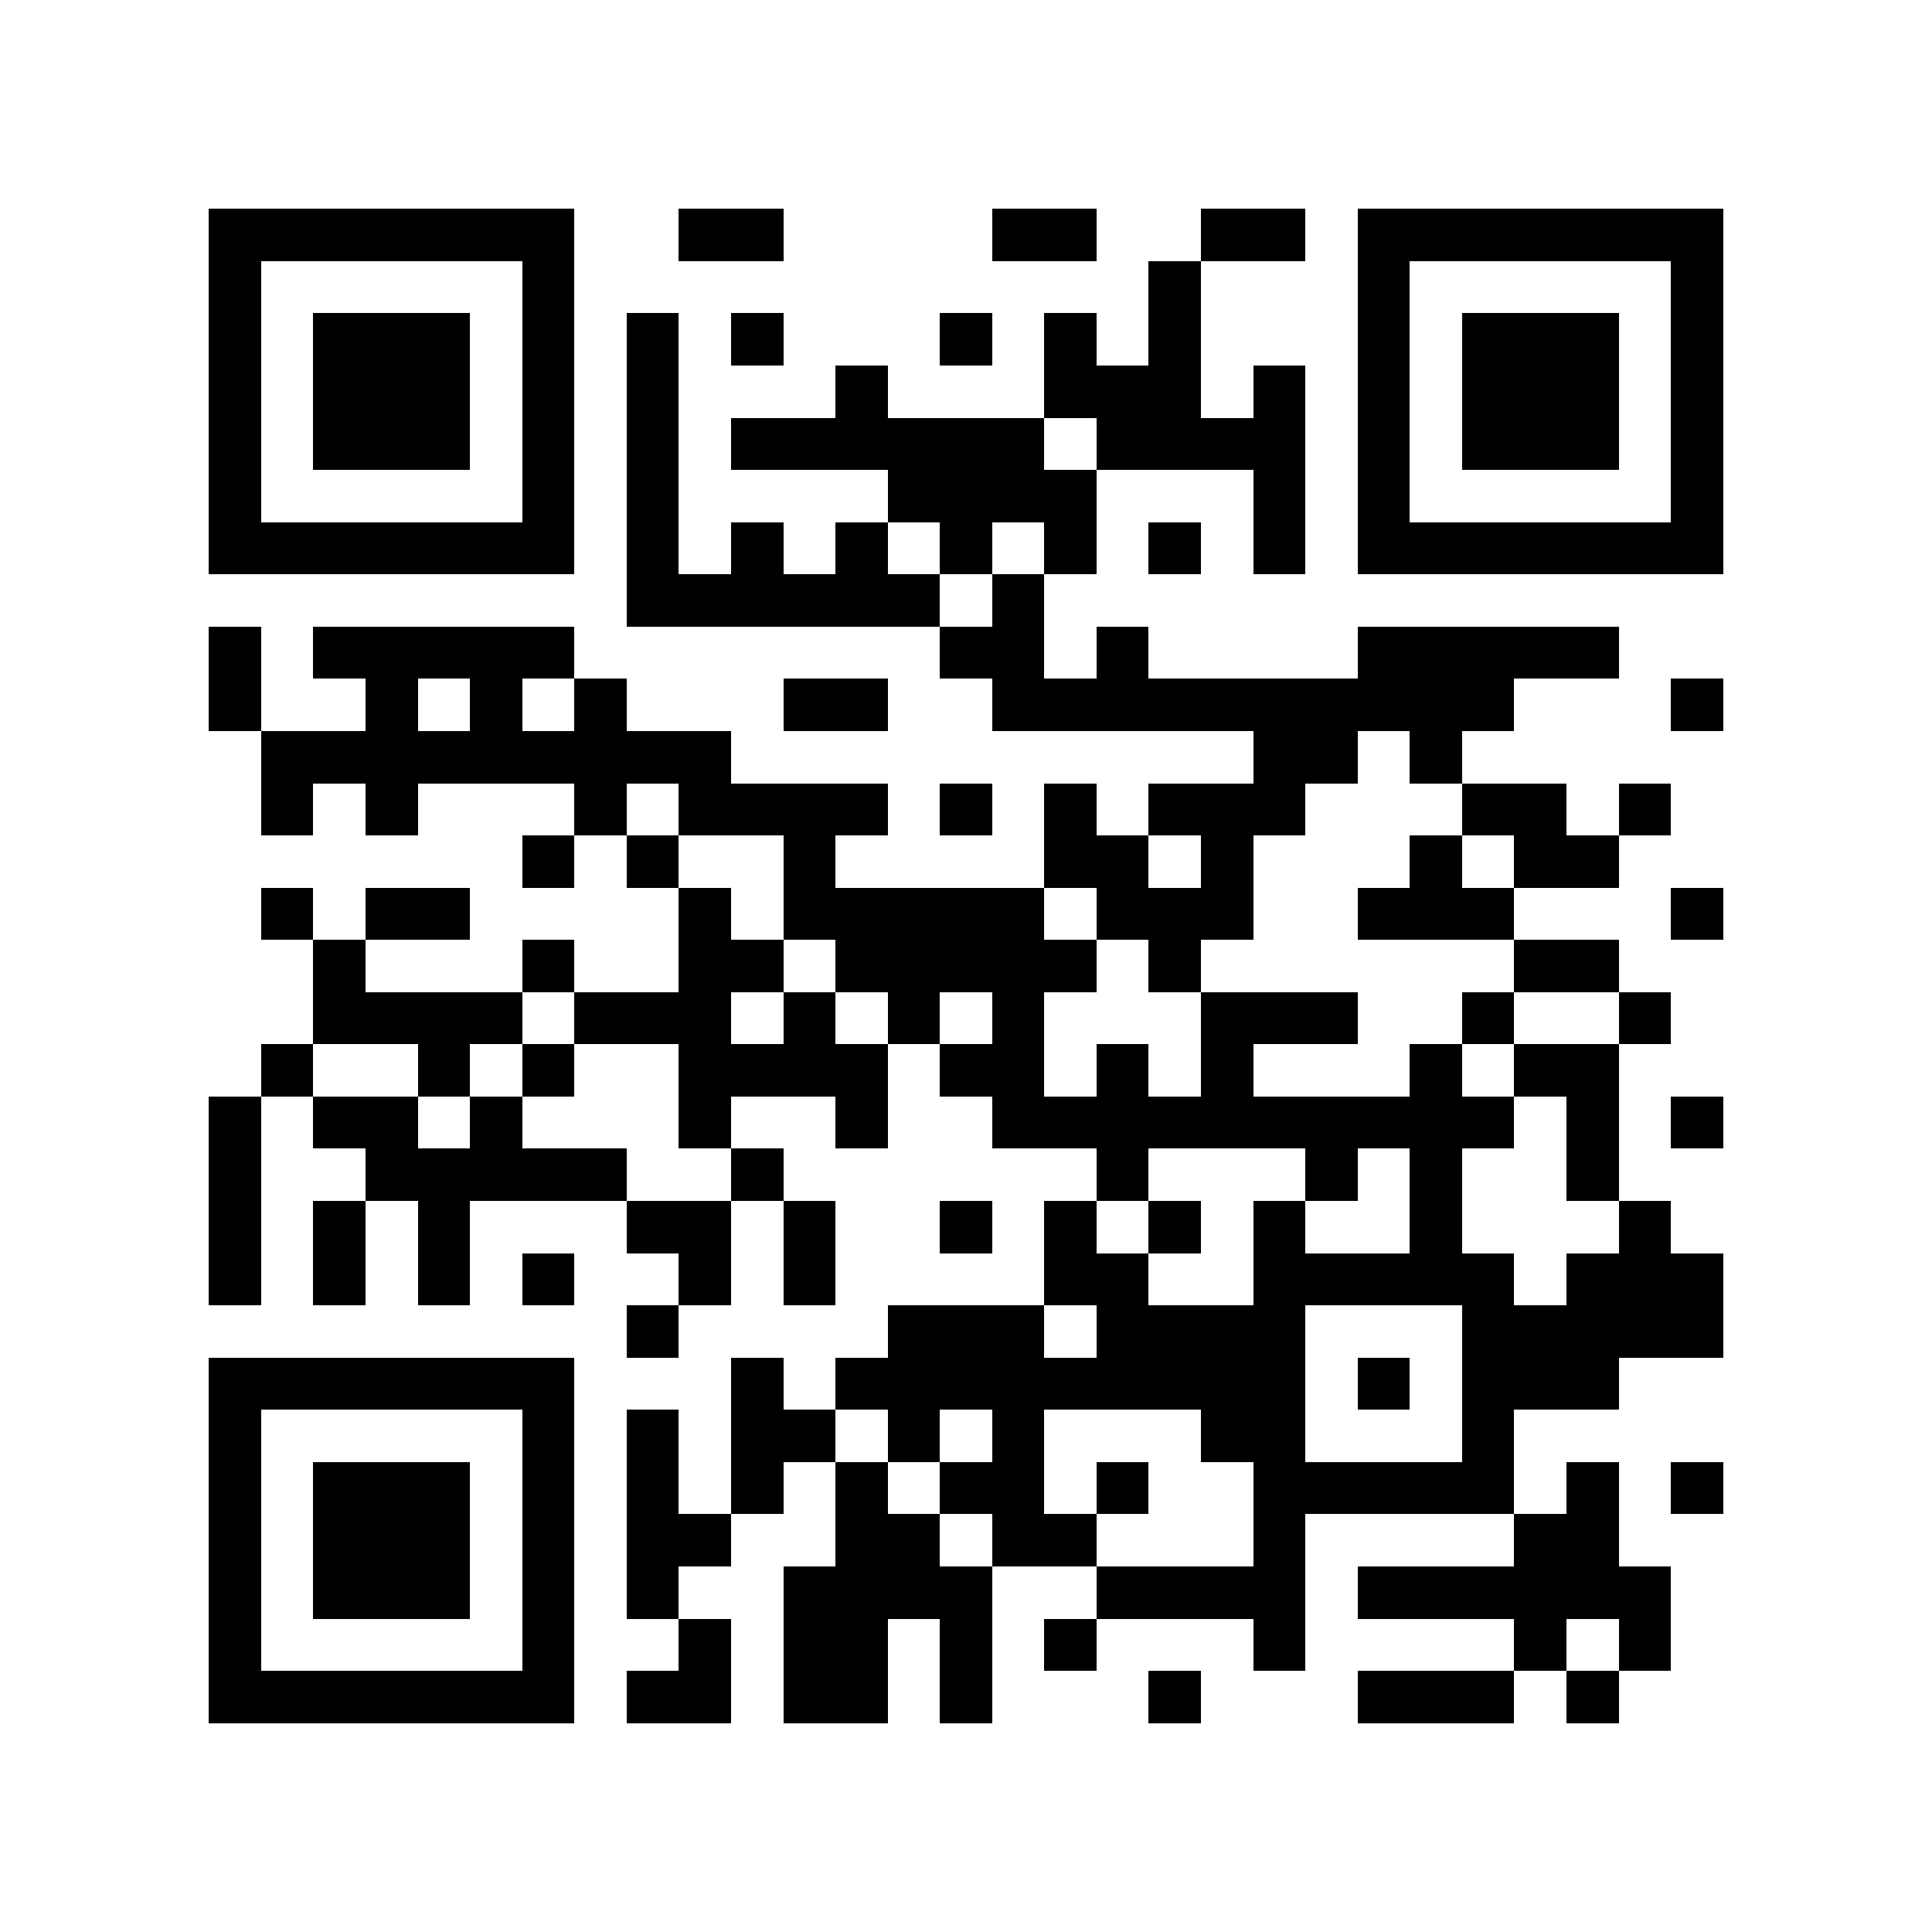 <svg xmlns="http://www.w3.org/2000/svg" width="300" height="300" viewBox="0 0 37 37" shape-rendering="crispEdges"><path fill="#ffffff" d="M0 0h37v37H0z"></path><path stroke="#000000" d="M4 4.5h7m2 0h2m4 0h2m2 0h2m1 0h7M4 5.5h1m5 0h1m11 0h1m3 0h1m5 0h1M4 6.5h1m1 0h3m1 0h1m1 0h1m1 0h1m3 0h1m1 0h1m1 0h1m3 0h1m1 0h3m1 0h1M4 7.5h1m1 0h3m1 0h1m1 0h1m3 0h1m3 0h3m1 0h1m1 0h1m1 0h3m1 0h1M4 8.5h1m1 0h3m1 0h1m1 0h1m1 0h6m1 0h4m1 0h1m1 0h3m1 0h1M4 9.5h1m5 0h1m1 0h1m4 0h4m3 0h1m1 0h1m5 0h1M4 10.5h7m1 0h1m1 0h1m1 0h1m1 0h1m1 0h1m1 0h1m1 0h1m1 0h7M12 11.5h6m1 0h1M4 12.5h1m1 0h5m7 0h2m1 0h1m4 0h5M4 13.5h1m2 0h1m1 0h1m1 0h1m3 0h2m2 0h10m3 0h1M5 14.5h9m10 0h2m1 0h1M5 15.5h1m1 0h1m3 0h1m1 0h4m1 0h1m1 0h1m1 0h3m3 0h2m1 0h1M10 16.5h1m1 0h1m2 0h1m4 0h2m1 0h1m3 0h1m1 0h2M5 17.5h1m1 0h2m4 0h1m1 0h5m1 0h3m2 0h3m3 0h1M6 18.5h1m3 0h1m2 0h2m1 0h5m1 0h1m6 0h2M6 19.5h4m1 0h3m1 0h1m1 0h1m1 0h1m3 0h3m2 0h1m2 0h1M5 20.5h1m2 0h1m1 0h1m2 0h4m1 0h2m1 0h1m1 0h1m3 0h1m1 0h2M4 21.5h1m1 0h2m1 0h1m3 0h1m2 0h1m2 0h10m1 0h1m1 0h1M4 22.5h1m2 0h5m2 0h1m6 0h1m3 0h1m1 0h1m2 0h1M4 23.5h1m1 0h1m1 0h1m3 0h2m1 0h1m2 0h1m1 0h1m1 0h1m1 0h1m2 0h1m3 0h1M4 24.5h1m1 0h1m1 0h1m1 0h1m2 0h1m1 0h1m4 0h2m2 0h5m1 0h3M12 25.5h1m4 0h3m1 0h4m3 0h5M4 26.5h7m3 0h1m1 0h9m1 0h1m1 0h3M4 27.5h1m5 0h1m1 0h1m1 0h2m1 0h1m1 0h1m3 0h2m3 0h1M4 28.5h1m1 0h3m1 0h1m1 0h1m1 0h1m1 0h1m1 0h2m1 0h1m2 0h5m1 0h1m1 0h1M4 29.5h1m1 0h3m1 0h1m1 0h2m2 0h2m1 0h2m3 0h1m4 0h2M4 30.5h1m1 0h3m1 0h1m1 0h1m2 0h4m2 0h4m1 0h6M4 31.5h1m5 0h1m2 0h1m1 0h2m1 0h1m1 0h1m3 0h1m4 0h1m1 0h1M4 32.5h7m1 0h2m1 0h2m1 0h1m3 0h1m3 0h3m1 0h1"></path></svg>